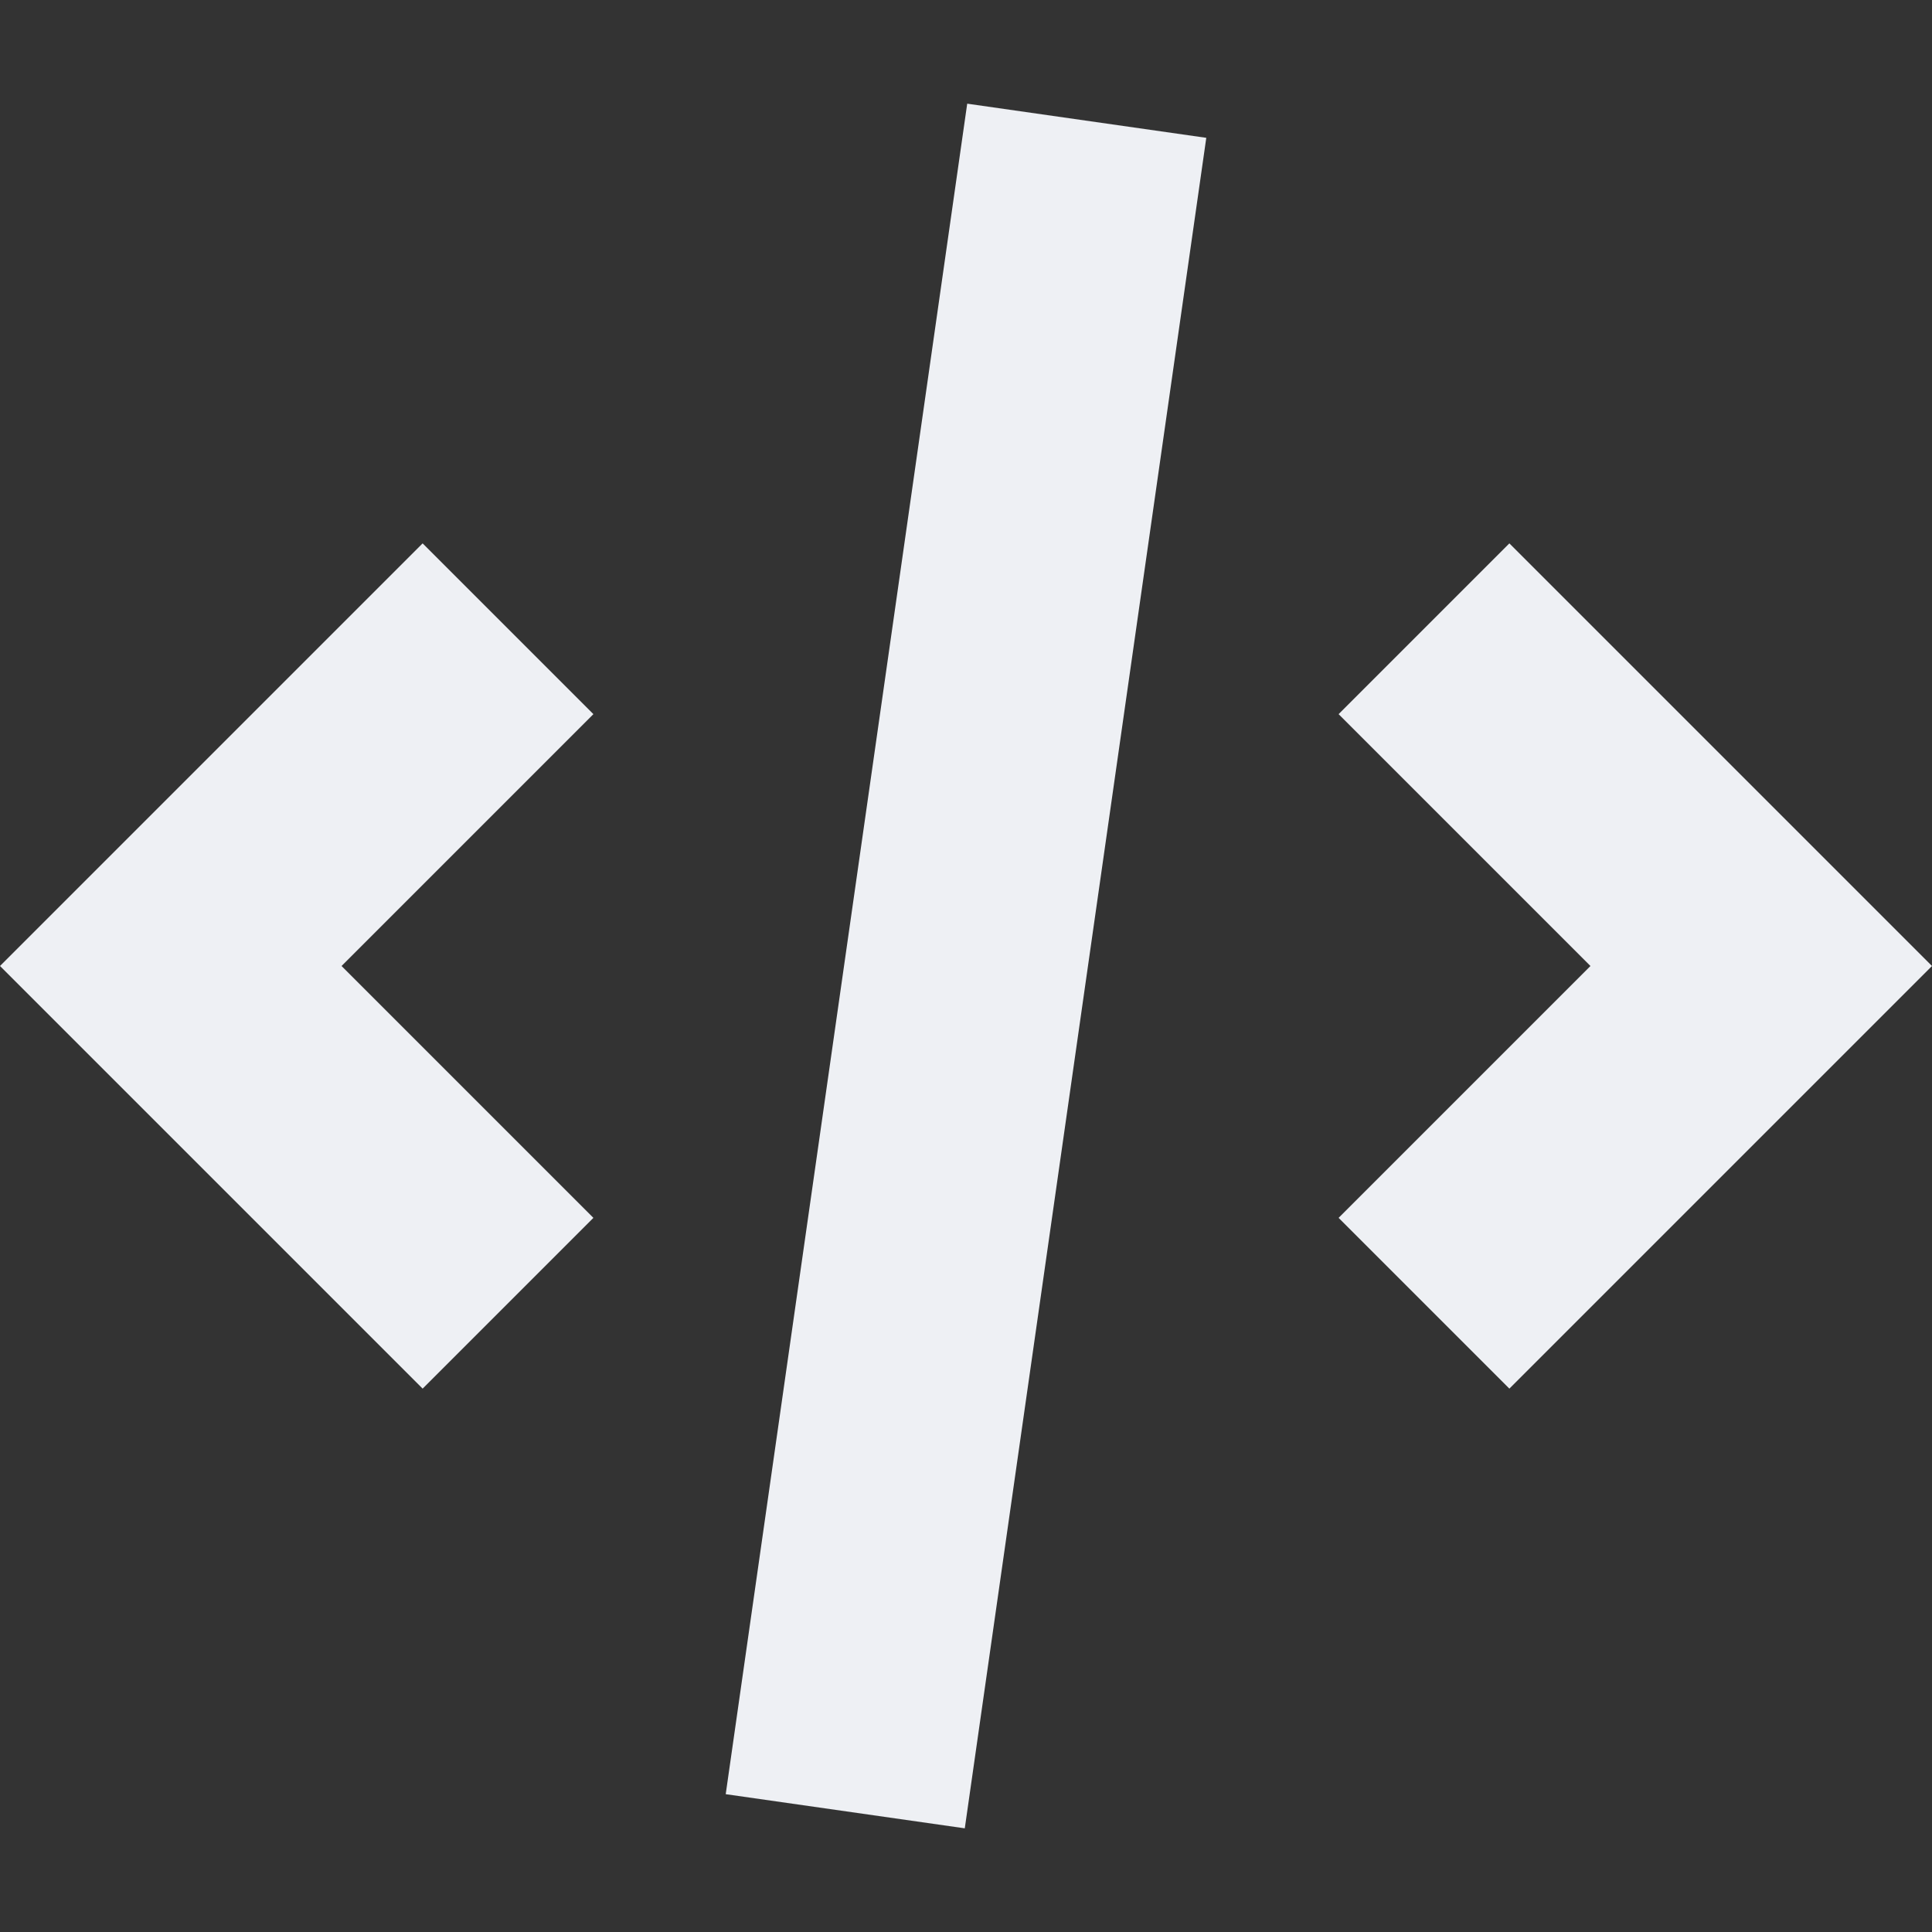 <svg width="800" height="800" viewBox="0 0 800 800" fill="none" xmlns="http://www.w3.org/2000/svg">
<rect x="0" y="0" width="800" height="800" fill="#333333" stroke="none"/>
<g clip-path="url(#clip0_4930_3298)">
<path d="M400.502 42.929L300.502 742.93L399.497 757.07L499.497 57.071L400.502 42.929Z" fill="#EEF0F4"/>
<path d="M624.999 575L554.289 504.29L658.579 400L554.289 295.711L624.999 225L799.999 400L624.999 575Z" fill="#EEF0F4"/>
<path d="M141.421 400L245.71 504.29L175 575L0 400L175 225L245.71 295.711L141.421 400Z" fill="#EEF0F4"/>
</g>
<defs>
<clipPath id="clip0_4930_3298">
<rect width="800" height="800" fill="white"/>
</clipPath>
</defs>
</svg>
